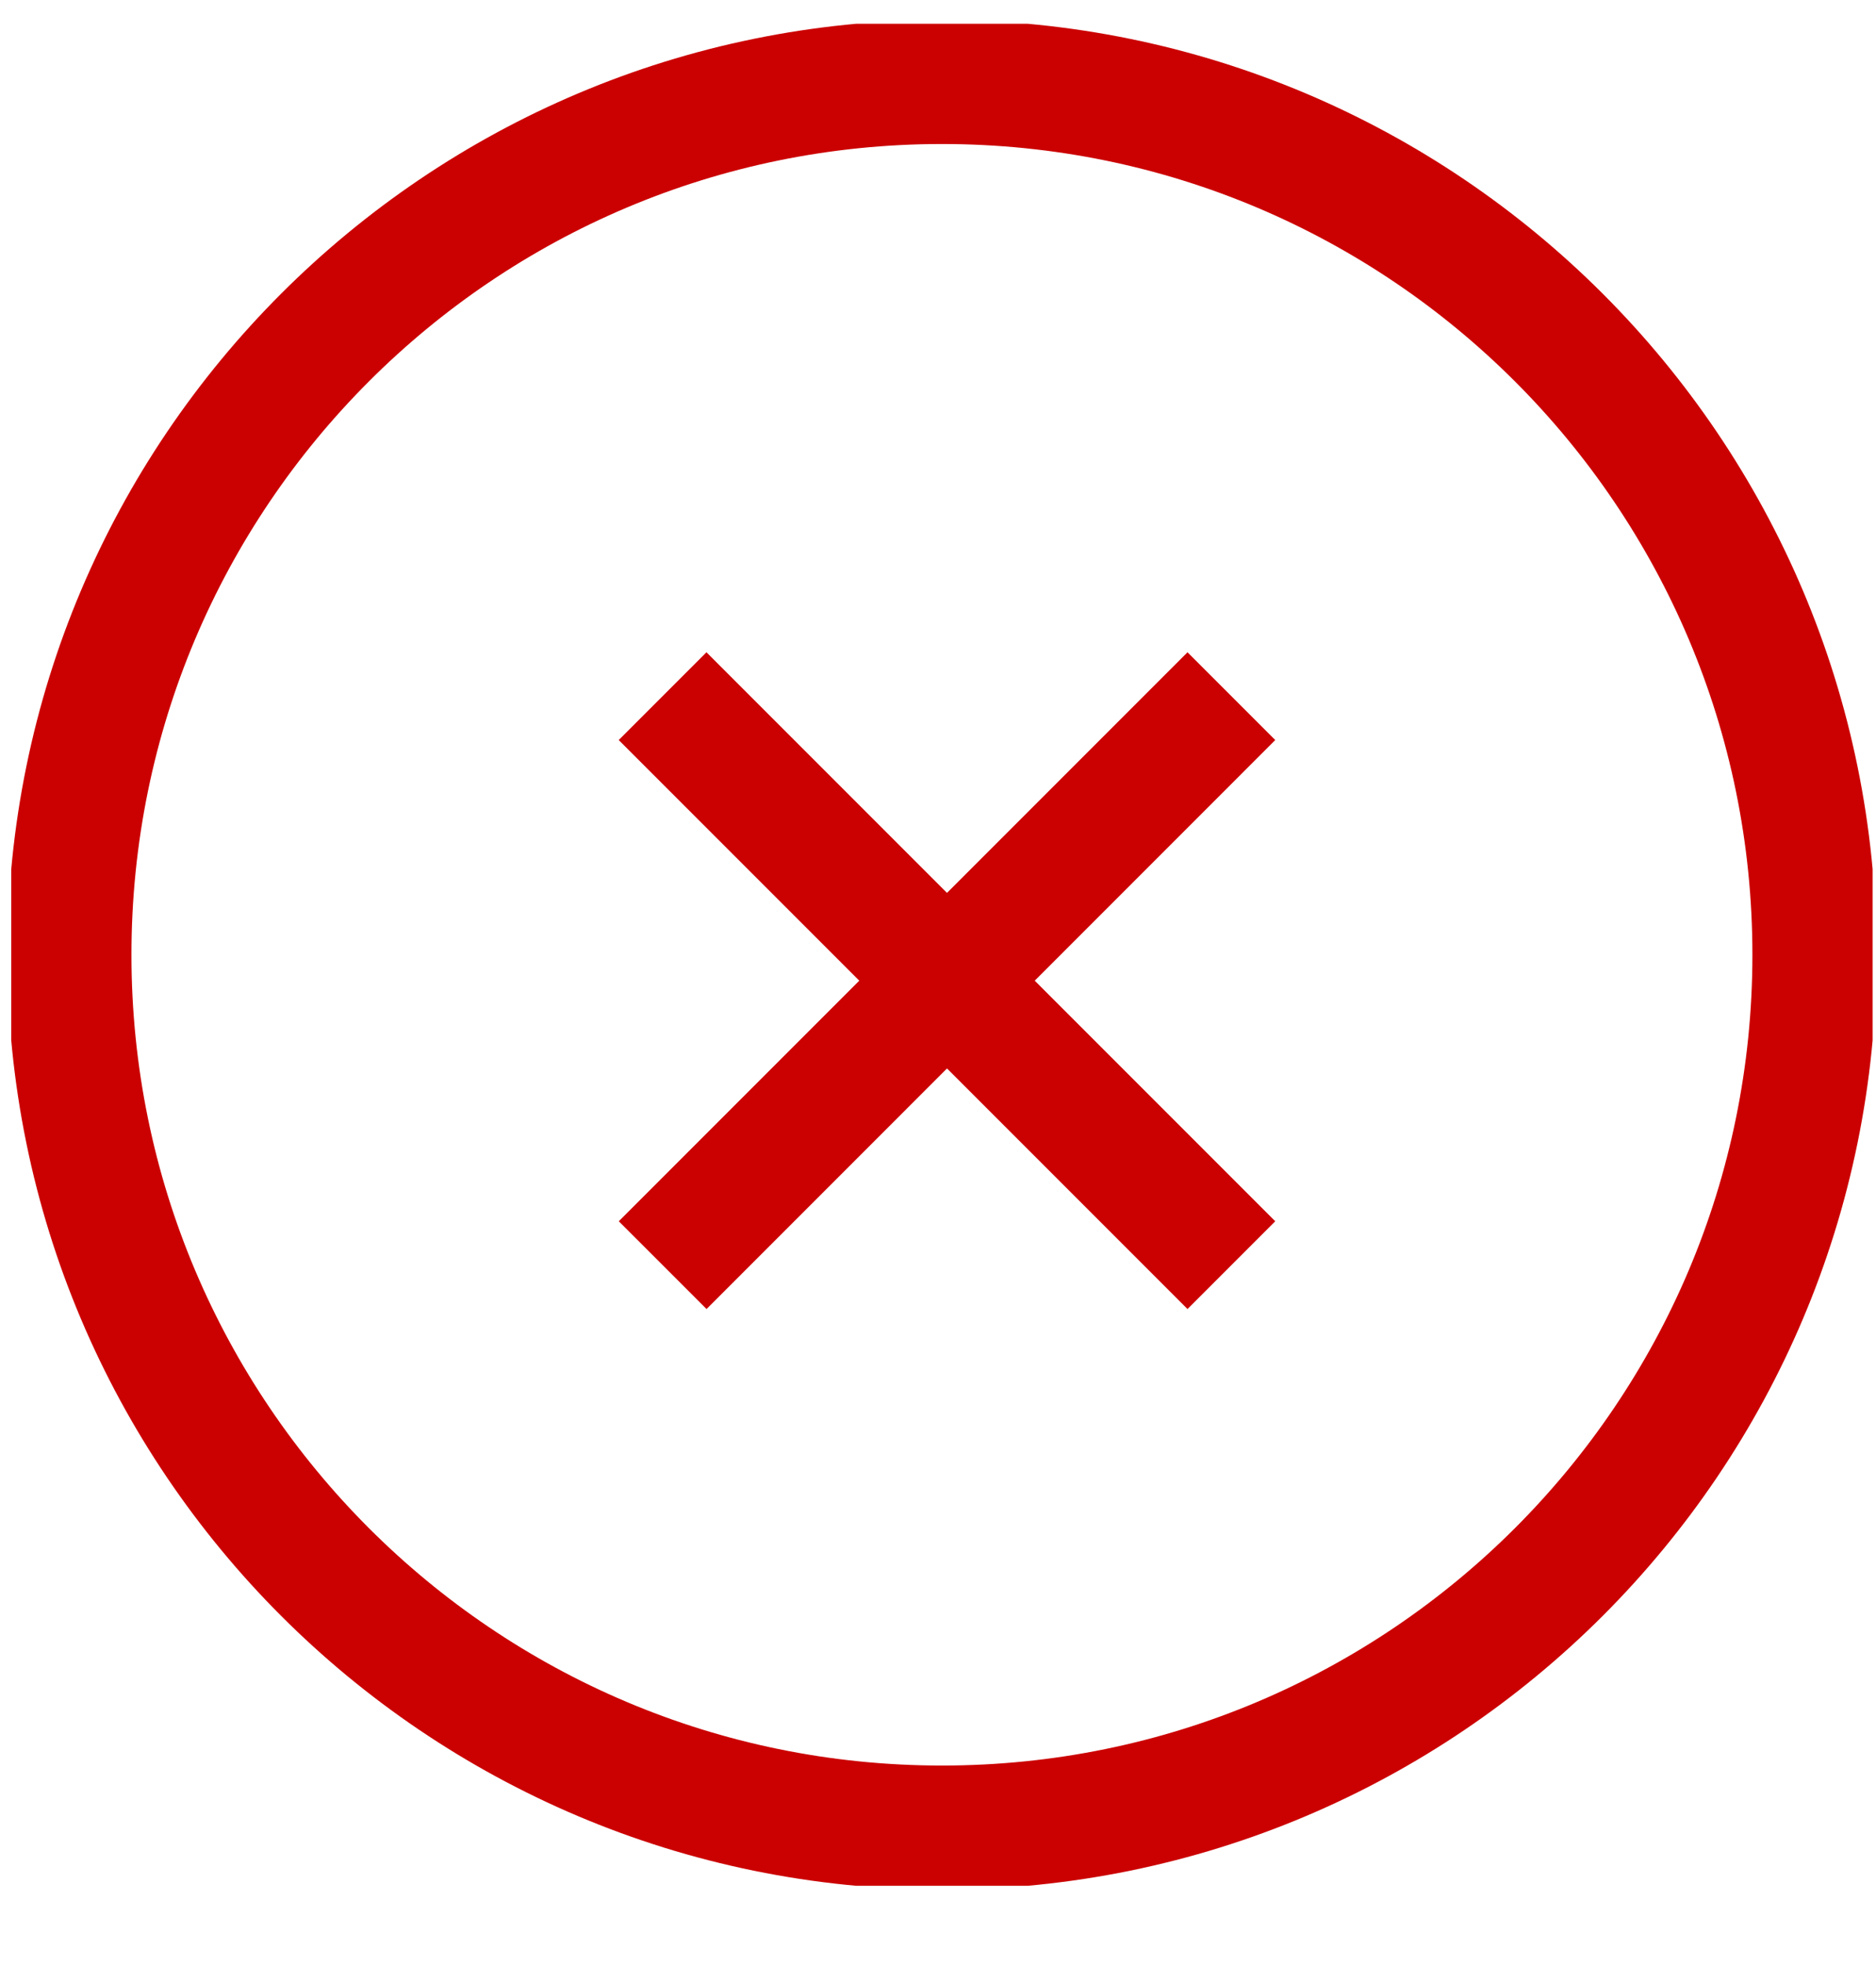 <svg width="21" height="22" viewBox="0 0 21 22" fill="none" xmlns="http://www.w3.org/2000/svg">
<g clip-path="url(#clip0_170_2709)">
<path d="M10.544 20.451C15.938 20.451 20.311 16.078 20.311 10.684C20.311 5.29 15.938 0.917 10.544 0.917C5.15 0.917 0.777 5.29 0.777 10.684C0.777 16.078 5.15 20.451 10.544 20.451Z" stroke="#CB0000" stroke-width="1.389"/>
<path d="M7.418 14.157L13.784 7.79" stroke="#CB0000" stroke-width="1.389"/>
<path d="M13.784 14.157L7.417 7.79" stroke="#CB0000" stroke-width="1.389"/>
</g>
<defs>
<clipPath id="clip0_170_2709">
<rect width="20.836" height="20.836" fill="white" transform="translate(0.126 0.266)"/>
</clipPath>
</defs>
</svg>
